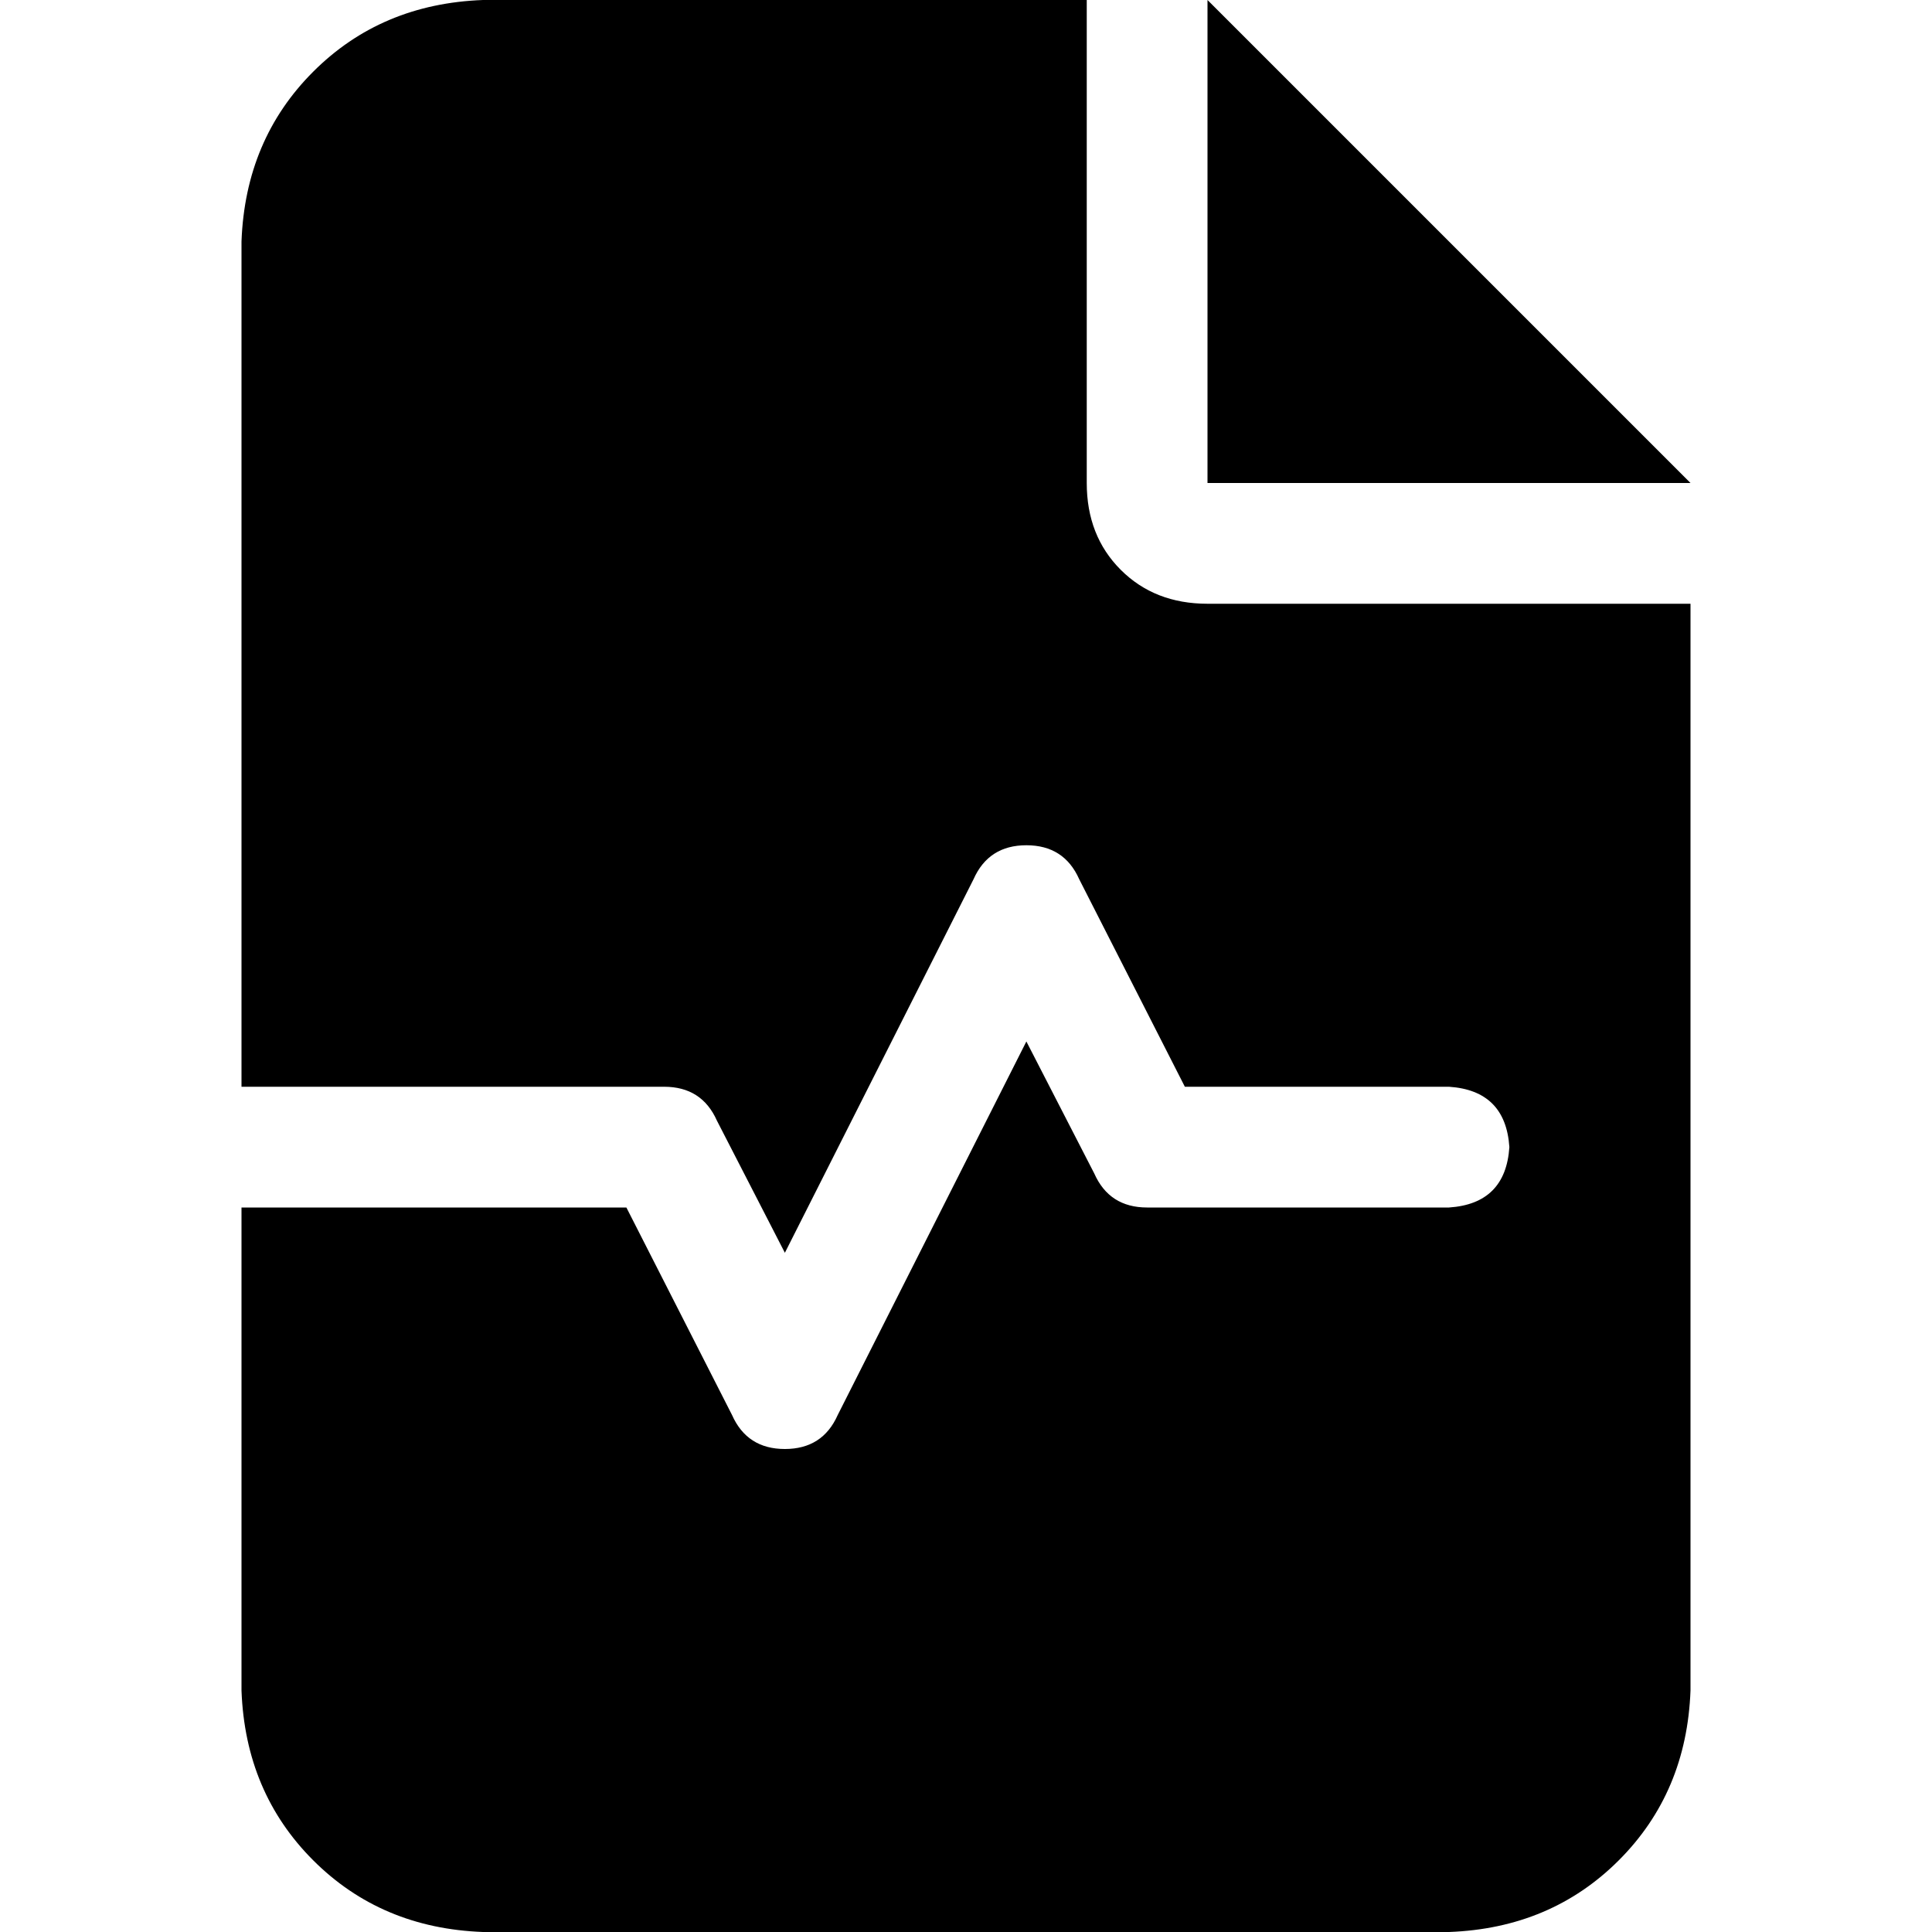 <svg xmlns="http://www.w3.org/2000/svg" viewBox="0 0 512 512">
  <path d="M 128 0 Q 101 1 83 19 L 83 19 L 83 19 Q 65 37 64 64 L 64 288 L 64 288 L 176 288 L 176 288 Q 186 288 190 297 L 208 332 L 208 332 L 258 233 L 258 233 Q 262 224 272 224 Q 282 224 286 233 L 314 288 L 314 288 L 384 288 L 384 288 Q 399 289 400 304 Q 399 319 384 320 L 304 320 L 304 320 Q 294 320 290 311 L 272 276 L 272 276 L 222 375 L 222 375 Q 218 384 208 384 Q 198 384 194 375 L 166 320 L 166 320 L 64 320 L 64 320 L 64 448 L 64 448 Q 65 475 83 493 Q 101 511 128 512 L 384 512 L 384 512 Q 411 511 429 493 Q 447 475 448 448 L 448 160 L 448 160 L 320 160 L 320 160 Q 306 160 297 151 Q 288 142 288 128 L 288 0 L 288 0 L 128 0 L 128 0 Z M 320 0 L 320 128 L 320 0 L 320 128 L 448 128 L 448 128 L 320 0 L 320 0 Z" />
</svg>